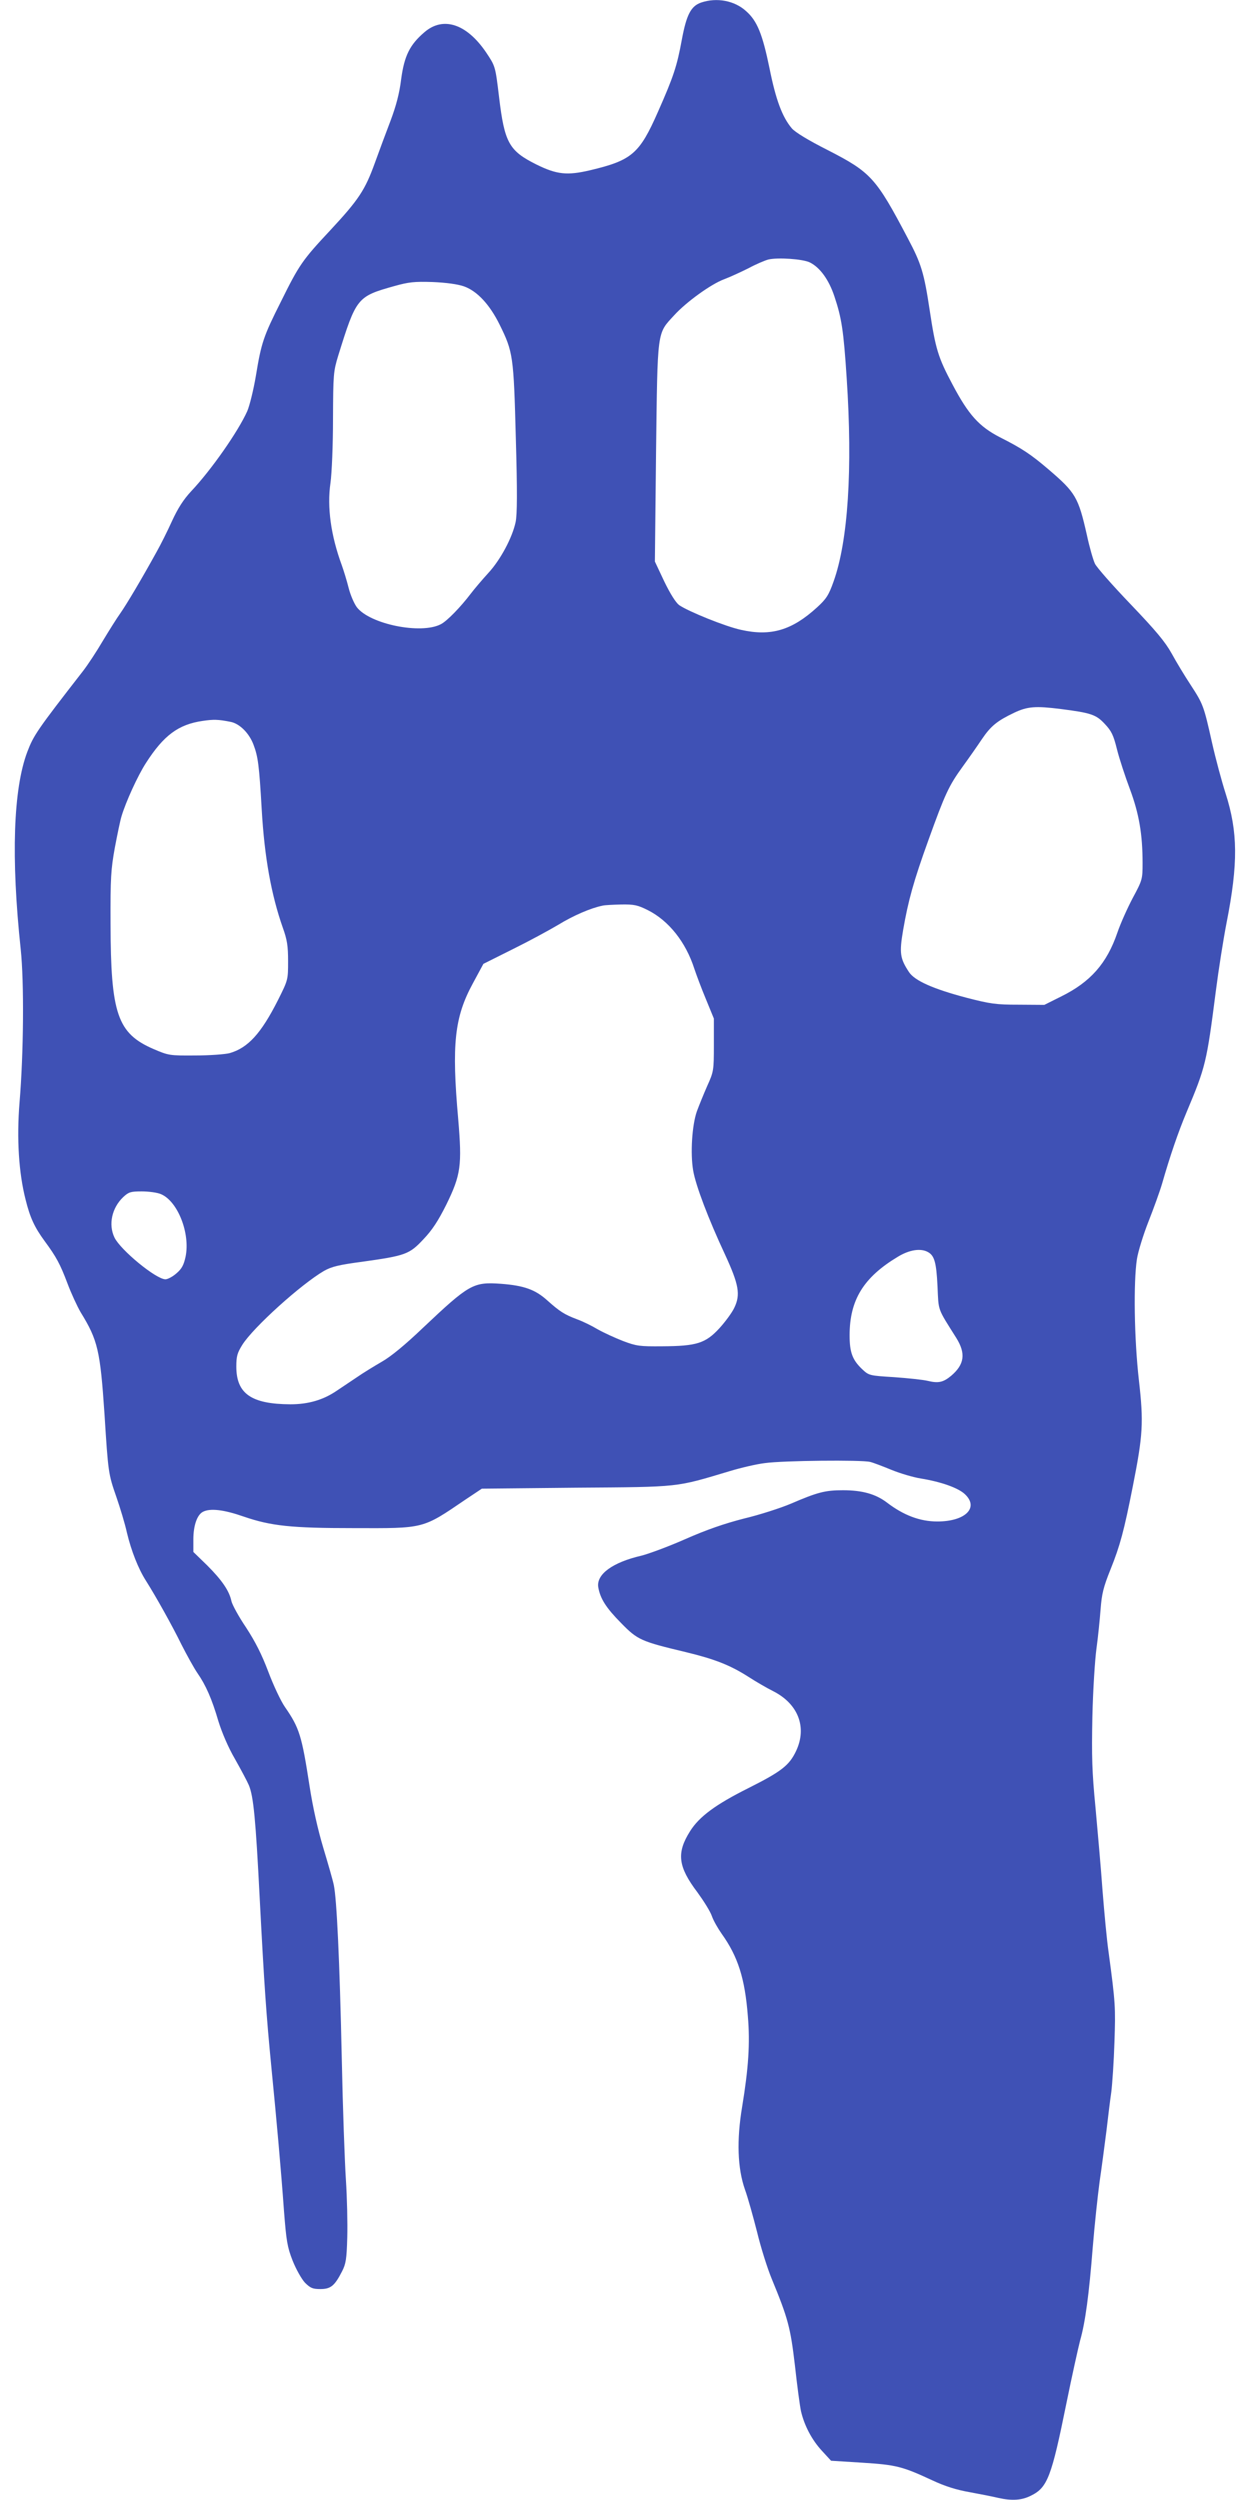 <?xml version="1.0" standalone="no"?>
<!DOCTYPE svg PUBLIC "-//W3C//DTD SVG 20010904//EN"
 "http://www.w3.org/TR/2001/REC-SVG-20010904/DTD/svg10.dtd">
<svg version="1.0" xmlns="http://www.w3.org/2000/svg"
 width="640pt" height="1280pt" viewBox="0 0 640 1280"
 preserveAspectRatio="xMidYMid meet">
<g transform="translate(0,1280) scale(0.1,-0.1)"
fill="#3f51b5" stroke="none">
<path d="M3590 12787 c-52 -18 -75 -61 -99 -190 -25 -136 -42 -188 -122 -369
-95 -216 -134 -249 -349 -300 -116 -27 -169 -22 -274 30 -140 70 -163 111
-191 347 -19 158 -19 156 -67 228 -99 145 -219 185 -315 102 -75 -64 -103
-121 -119 -240 -9 -74 -26 -137 -54 -212 -23 -60 -59 -157 -81 -218 -50 -138
-82 -187 -228 -344 -143 -153 -159 -176 -253 -366 -89 -177 -100 -209 -128
-380 -12 -71 -32 -152 -44 -180 -47 -105 -185 -302 -287 -410 -40 -43 -68 -87
-98 -152 -23 -51 -59 -123 -80 -160 -76 -138 -154 -269 -185 -313 -18 -25 -58
-89 -90 -142 -31 -53 -77 -123 -102 -155 -234 -301 -252 -328 -284 -412 -72
-190 -84 -541 -34 -1011 18 -170 15 -533 -6 -785 -15 -185 -4 -360 31 -497 23
-93 46 -142 98 -213 59 -80 79 -117 116 -215 19 -51 50 -118 68 -149 88 -143
100 -195 122 -521 19 -302 20 -307 61 -425 19 -55 44 -137 54 -183 22 -92 58
-184 97 -245 53 -84 135 -231 182 -327 28 -55 64 -120 81 -145 44 -63 75 -134
108 -247 18 -58 50 -134 85 -194 31 -55 63 -115 71 -134 24 -57 35 -172 56
-585 23 -442 33 -588 60 -865 26 -264 49 -520 64 -730 12 -154 17 -185 44
-254 18 -45 45 -93 63 -113 28 -28 40 -33 79 -33 53 0 73 16 111 90 20 39 24
63 27 175 2 72 -1 204 -7 295 -6 91 -16 369 -21 617 -11 508 -26 823 -41 892
-5 25 -30 111 -54 191 -28 94 -53 205 -70 315 -40 259 -52 298 -126 405 -21
30 -59 111 -85 180 -34 90 -66 153 -114 227 -38 56 -71 117 -75 135 -11 53
-49 108 -124 183 l-71 69 0 64 c0 71 19 125 48 141 37 20 107 12 210 -24 140
-48 243 -59 562 -59 365 -1 351 -5 573 146 l84 56 484 5 c538 4 505 1 786 85
56 17 137 36 180 41 92 13 495 17 538 6 17 -4 66 -23 110 -41 44 -18 112 -38
150 -44 104 -17 191 -48 225 -80 74 -69 3 -140 -141 -140 -89 0 -173 32 -258
97 -58 44 -127 63 -225 63 -91 0 -130 -10 -267 -69 -52 -22 -160 -57 -240 -76
-101 -26 -191 -57 -302 -106 -86 -38 -187 -75 -223 -84 -147 -34 -231 -95
-221 -161 10 -59 40 -106 117 -184 85 -87 102 -94 332 -149 149 -36 227 -67
321 -127 37 -24 94 -57 126 -73 128 -65 174 -185 117 -306 -35 -74 -75 -105
-244 -190 -168 -84 -252 -146 -299 -221 -70 -111 -62 -181 38 -313 32 -44 66
-98 74 -122 8 -23 31 -63 50 -90 83 -116 119 -228 134 -422 12 -139 3 -267
-29 -462 -29 -173 -24 -316 14 -425 15 -41 42 -139 62 -217 19 -79 53 -187 75
-240 84 -204 96 -249 119 -444 11 -101 25 -206 31 -234 17 -74 56 -148 108
-204 l46 -50 160 -10 c174 -11 205 -19 360 -91 62 -29 121 -48 190 -60 55 -10
120 -23 145 -29 71 -16 122 -13 170 12 83 41 104 96 180 472 28 138 60 282 70
321 27 94 46 238 65 479 9 110 25 261 35 335 11 74 26 191 35 260 8 69 19 159
25 200 5 41 13 156 16 255 6 177 5 200 -30 460 -9 61 -22 202 -31 315 -8 113
-25 304 -36 425 -18 183 -20 262 -16 465 3 135 13 292 21 350 8 58 17 148 21
200 6 79 14 113 51 205 49 122 69 197 114 425 52 263 56 326 31 545 -24 212
-28 499 -10 618 6 39 33 126 59 192 26 66 58 154 70 195 41 143 83 265 125
365 98 233 103 254 150 620 14 110 39 268 55 350 60 305 58 466 -5 663 -19 59
-51 177 -70 262 -42 188 -45 195 -110 295 -29 44 -72 115 -96 159 -34 61 -82
118 -210 252 -92 96 -174 189 -183 208 -9 19 -28 85 -41 146 -44 195 -58 218
-197 337 -89 76 -135 107 -248 164 -107 55 -161 115 -243 270 -74 139 -87 182
-117 381 -29 192 -43 238 -112 368 -163 310 -189 338 -409 451 -101 51 -168
92 -185 112 -49 58 -82 147 -114 307 -36 175 -63 243 -120 293 -59 54 -150 71
-230 44z m557 -1331 c52 -26 97 -89 125 -173 37 -111 47 -173 63 -419 31 -467
7 -834 -67 -1041 -25 -71 -38 -90 -85 -133 -128 -117 -236 -149 -388 -115 -80
17 -270 94 -318 127 -17 13 -45 57 -76 121 l-48 102 6 560 c8 634 4 604 93
701 62 68 188 159 255 184 32 12 88 38 126 57 37 20 82 39 100 44 48 12 179 3
214 -15z m-1772 -122 c68 -24 132 -93 183 -196 69 -140 72 -160 83 -581 8
-273 7 -393 -1 -430 -17 -80 -78 -194 -140 -261 -31 -34 -71 -81 -90 -106 -50
-66 -121 -140 -153 -156 -101 -53 -363 0 -430 87 -14 19 -33 63 -42 99 -9 36
-25 88 -35 116 -56 152 -76 298 -58 421 7 49 13 195 13 328 1 230 2 243 27
325 92 296 97 302 286 355 75 21 103 24 197 21 70 -3 128 -11 160 -22z m3055
-2164 c157 -20 182 -29 226 -76 35 -37 45 -58 63 -131 12 -48 42 -139 66 -203
47 -126 65 -232 65 -379 0 -82 -1 -87 -50 -178 -27 -51 -63 -131 -79 -178 -54
-158 -138 -253 -288 -327 l-86 -43 -131 1 c-117 0 -145 4 -269 36 -170 45
-264 87 -293 131 -46 70 -50 97 -30 215 26 150 53 249 130 462 85 236 104 277
175 375 32 44 76 107 98 140 46 68 78 94 166 136 68 32 109 35 237 19z m-4249
-66 c46 -9 95 -58 117 -117 23 -61 29 -104 42 -332 14 -244 49 -437 108 -605
22 -61 27 -93 27 -171 0 -96 0 -96 -52 -200 -86 -170 -153 -244 -247 -271 -23
-6 -102 -12 -176 -12 -132 -1 -137 0 -214 33 -185 80 -219 180 -220 641 -1
236 2 279 22 390 13 69 28 141 34 160 22 74 83 208 125 273 91 142 166 198
291 216 55 8 78 8 143 -5z m2136 -964 c107 -54 194 -163 238 -300 10 -30 36
-100 59 -155 l41 -100 0 -135 c0 -131 -1 -137 -34 -210 -18 -41 -42 -100 -53
-130 -25 -71 -34 -216 -19 -303 13 -77 78 -248 163 -430 71 -154 80 -205 48
-272 -12 -26 -47 -73 -77 -106 -71 -77 -117 -91 -292 -92 -116 -1 -132 1 -201
27 -41 16 -100 43 -130 60 -30 18 -77 41 -105 51 -66 25 -89 40 -153 97 -62
56 -120 76 -237 85 -142 10 -162 -1 -400 -226 -90 -86 -164 -147 -210 -173
-38 -22 -97 -58 -130 -81 -33 -22 -78 -52 -100 -67 -70 -48 -147 -70 -238 -70
-200 1 -277 54 -277 193 0 54 5 70 31 112 57 90 301 310 418 378 39 22 76 31
197 47 221 31 240 38 312 115 45 47 76 95 117 177 75 153 81 201 61 439 -34
383 -19 521 75 694 l54 100 150 75 c83 41 188 98 235 126 75 46 165 85 225 97
11 3 54 5 96 6 66 1 84 -3 136 -29z m-2493 -1454 c86 -36 151 -201 126 -321
-9 -41 -19 -61 -46 -84 -19 -17 -45 -31 -57 -31 -48 0 -230 150 -261 214 -32
67 -13 152 45 207 28 26 38 29 95 29 36 0 80 -6 98 -14z m3926 -296 c34 -18
44 -52 50 -175 6 -131 -2 -109 96 -265 50 -80 42 -136 -26 -194 -41 -34 -66
-39 -120 -26 -25 6 -103 14 -173 19 -127 8 -128 8 -164 42 -49 47 -63 86 -63
172 0 181 71 297 248 403 58 35 115 44 152 24z"/>
</g>
</svg>
